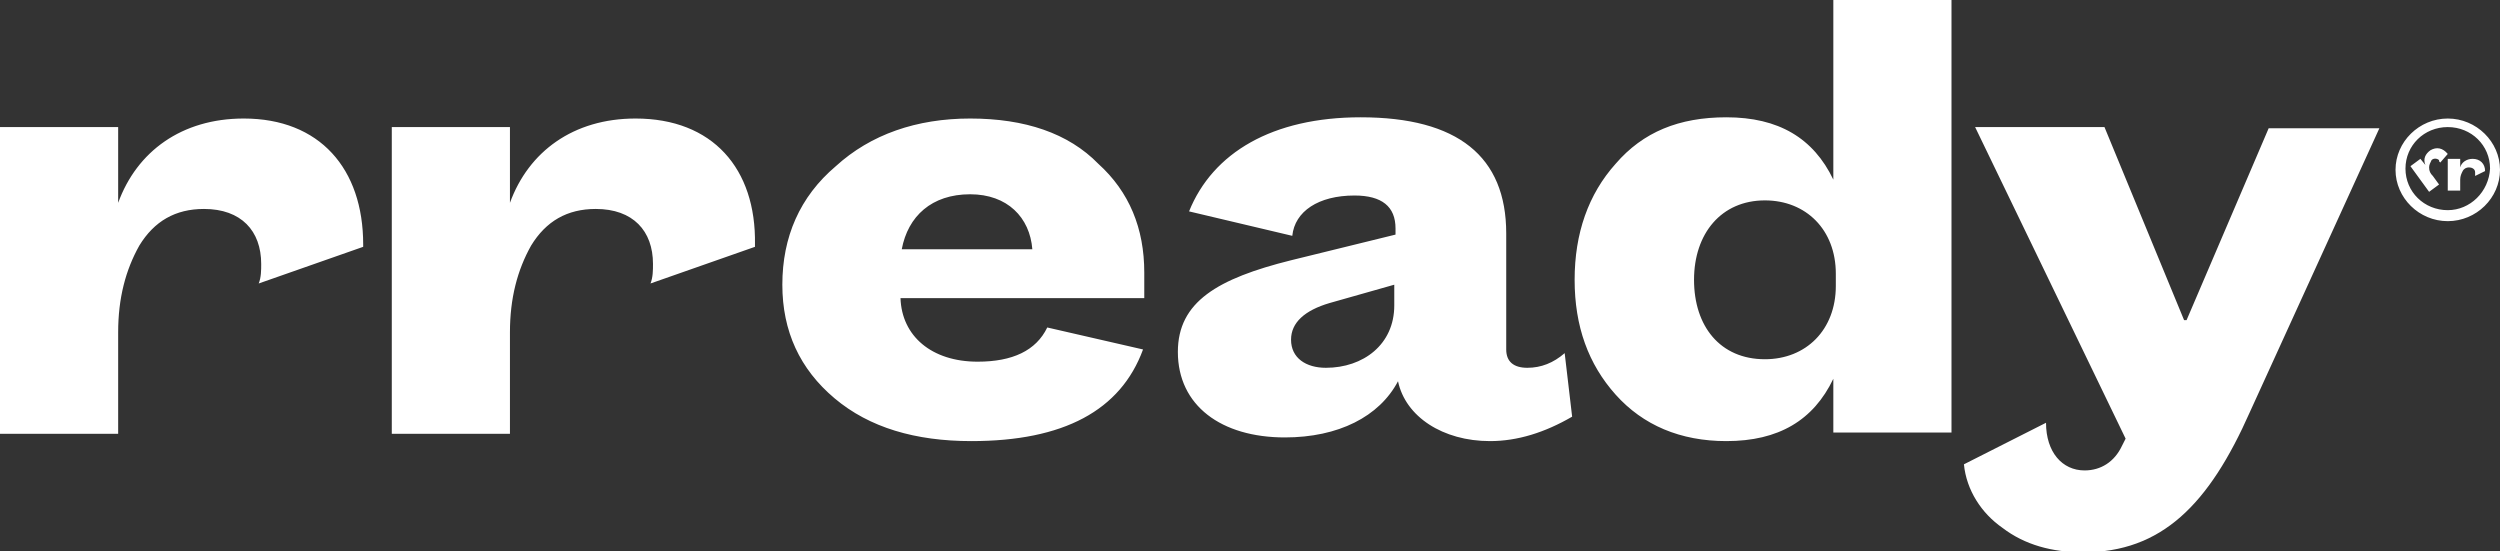 <svg width="186" height="41" viewBox="0 0 186 41" fill="none" xmlns="http://www.w3.org/2000/svg">
<rect x="0" y="0" width="186" height="41" fill="#333333" stroke="none"/>
<path d="M47.287 8.818C42.66 8.818 39.328 11.273 37.94 15.091V9.455H29.149V32.273H37.94V24.727C37.94 22.182 38.495 20.091 39.513 18.273C40.624 16.454 42.197 15.546 44.325 15.546C47.102 15.546 48.582 17.182 48.582 19.636C48.582 20.091 48.582 20.636 48.397 21.091L56.17 18.364V18.182C56.263 12.546 53.024 8.818 47.287 8.818ZM18.137 8.818C13.51 8.818 10.179 11.273 8.791 15.091V9.455H0V32.273H8.791V24.727C8.791 22.182 9.346 20.091 10.364 18.273C11.475 16.454 13.048 15.546 15.176 15.546C17.952 15.546 19.433 17.182 19.433 19.636C19.433 20.091 19.433 20.636 19.248 21.091L27.021 18.364V18.182C27.021 12.546 23.782 8.818 18.137 8.818ZM72.179 8.818C68.2 8.818 64.776 10 62.185 12.364C59.502 14.636 58.206 17.636 58.206 21.182C58.206 24.636 59.502 27.454 62.093 29.636C64.684 31.818 68.108 32.818 72.272 32.818C79.119 32.818 83.376 30.546 85.042 26L77.916 24.364C77.084 26.091 75.325 26.909 72.734 26.909C69.31 26.909 67.09 25 66.997 22.182H85.134V20.273C85.134 17 84.024 14.273 81.71 12.182C79.49 9.909 76.251 8.818 72.179 8.818ZM67.09 18.546C67.552 16.091 69.31 14.454 72.179 14.454C74.955 14.454 76.621 16.182 76.806 18.546H67.09ZM162.681 23.818H162.496L156.573 9.455H146.949L158.146 32.636L157.869 33.182C157.313 34.364 156.296 35 155.093 35C153.427 35 152.224 33.636 152.224 31.454L146.116 34.545C146.301 36.455 147.412 38.182 148.985 39.273C150.651 40.545 152.687 41.091 155 41.091C160.83 41.091 164.346 37.545 167.4 30.636L177.024 9.545H168.788L162.681 23.818ZM184.89 12.727C184.89 12.182 184.519 11.818 183.964 11.818C183.501 11.818 183.131 12.091 183.039 12.454V11.818H182.113V14.182H183.039V13.364C183.039 13.091 183.131 12.909 183.224 12.727C183.316 12.546 183.501 12.454 183.687 12.454C183.872 12.454 184.149 12.546 184.149 12.818C184.149 12.818 184.149 12.818 184.149 12.909C184.149 13 184.149 13 184.149 13.091L184.89 12.727ZM182.113 8.818C179.985 8.818 178.227 10.546 178.227 12.636C178.227 14.727 179.985 16.454 182.113 16.454C184.242 16.454 186 14.727 186 12.636C186 10.546 184.242 8.818 182.113 8.818ZM182.113 15.636C180.355 15.636 178.967 14.273 178.967 12.546C178.967 10.818 180.355 9.455 182.113 9.455C183.872 9.455 185.26 10.818 185.26 12.546C185.167 14.273 183.779 15.636 182.113 15.636ZM113.636 27.364C112.618 27.364 112.063 26.909 112.063 26V17.364C112.063 11.636 108.454 8.727 101.236 8.727C94.666 8.727 90.224 11.364 88.466 15.727L96.146 17.546C96.331 15.727 98.09 14.546 100.773 14.546C102.809 14.546 103.827 15.364 103.827 17V17.454L96.054 19.364C90.594 20.727 87.633 22.454 87.633 26.182C87.633 30.182 90.872 32.545 95.591 32.545C99.57 32.545 102.624 31 104.012 28.364C104.567 31 107.343 32.818 110.86 32.818C112.896 32.818 114.931 32.182 116.967 31L116.412 26.273C115.579 27 114.654 27.364 113.636 27.364ZM103.734 22.727C103.734 25.636 101.421 27.364 98.645 27.364C97.164 27.364 96.054 26.636 96.054 25.273C96.054 24 97.072 23.091 98.922 22.546L103.734 21.182V22.727ZM136.4 13.364C134.919 10.273 132.328 8.727 128.442 8.727C124.925 8.727 122.242 9.818 120.206 12.182C118.17 14.454 117.152 17.364 117.152 20.818C117.152 24.273 118.17 27.091 120.206 29.364C122.242 31.636 125.018 32.818 128.442 32.818C132.328 32.818 134.919 31.273 136.4 28.182V32.182H145.191V0H136.4V13.364ZM136.585 21.273C136.585 24.546 134.364 26.727 131.31 26.727C127.979 26.727 126.036 24.273 126.036 20.818C126.036 17.364 128.072 14.909 131.31 14.909C134.364 14.909 136.585 17.091 136.585 20.364V21.273ZM182.113 11.454C181.743 11 181.281 10.909 180.818 11.182C180.448 11.454 180.263 11.818 180.448 12.273L180.078 11.818L179.337 12.364L180.725 14.273L181.466 13.727L181.003 13.091C180.818 12.909 180.725 12.727 180.725 12.454C180.725 12.273 180.818 12.091 180.91 11.909C181.096 11.727 181.373 11.818 181.466 11.909C181.466 11.909 181.466 11.909 181.466 12L181.558 12.091L182.113 11.454Z" fill="white"/>
</svg>
